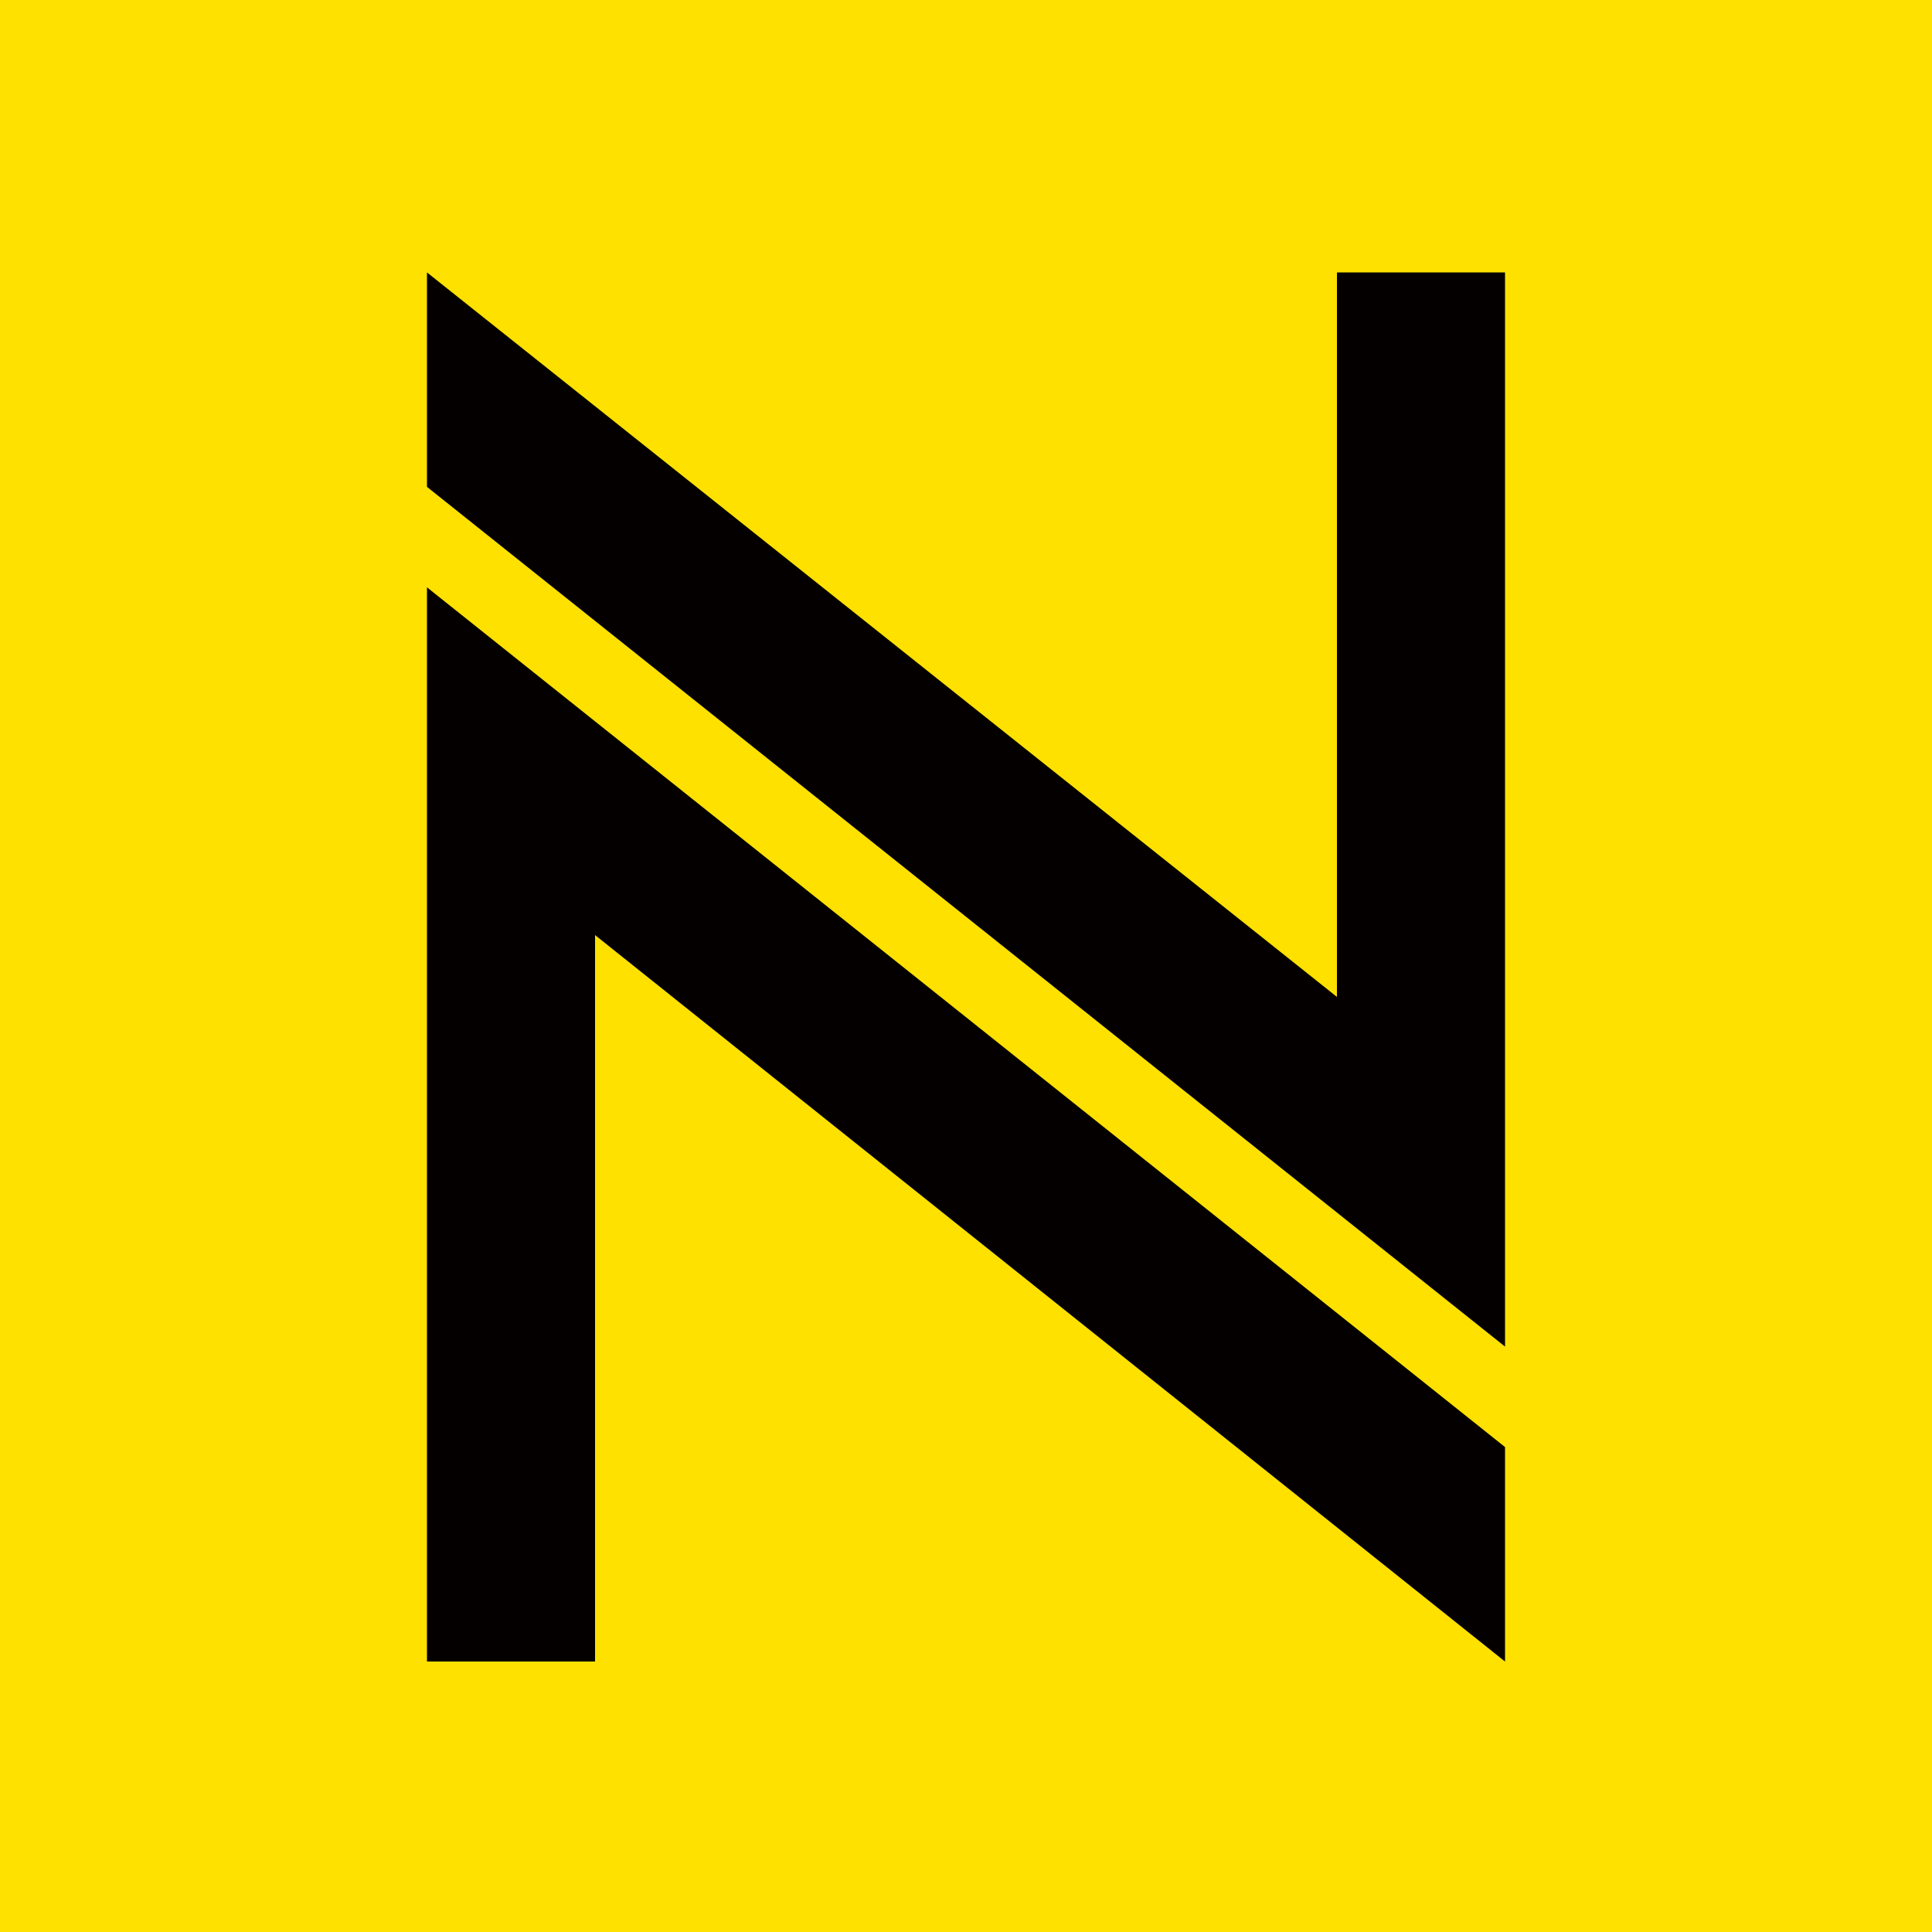 <?xml version="1.0" encoding="utf-8"?>
<!-- Generator: Adobe Illustrator 24.0.1, SVG Export Plug-In . SVG Version: 6.00 Build 0)  -->
<svg version="1.1" id="레이어_1" xmlns="http://www.w3.org/2000/svg" xmlns:xlink="http://www.w3.org/1999/xlink" x="0px"
	 y="0px" viewBox="0 0 100 100" style="enable-background:new 0 0 100 100;" xml:space="preserve">
<style type="text/css">
	.st0{fill:#FFE100;}
	.st1{fill:#040000;}
</style>
<rect class="st0" width="100.1" height="100.1"/>
<g>
	<polygon class="st1" points="69.2,14.1 69.2,51.6 22.1,14.1 22.1,25.2 77.9,69.7 77.9,14.1 	"/>
	<polygon class="st1" points="22.1,86 30.8,86 30.8,48.4 77.9,86 77.9,74.9 22.1,30.4 	"/>
</g>
</svg>
